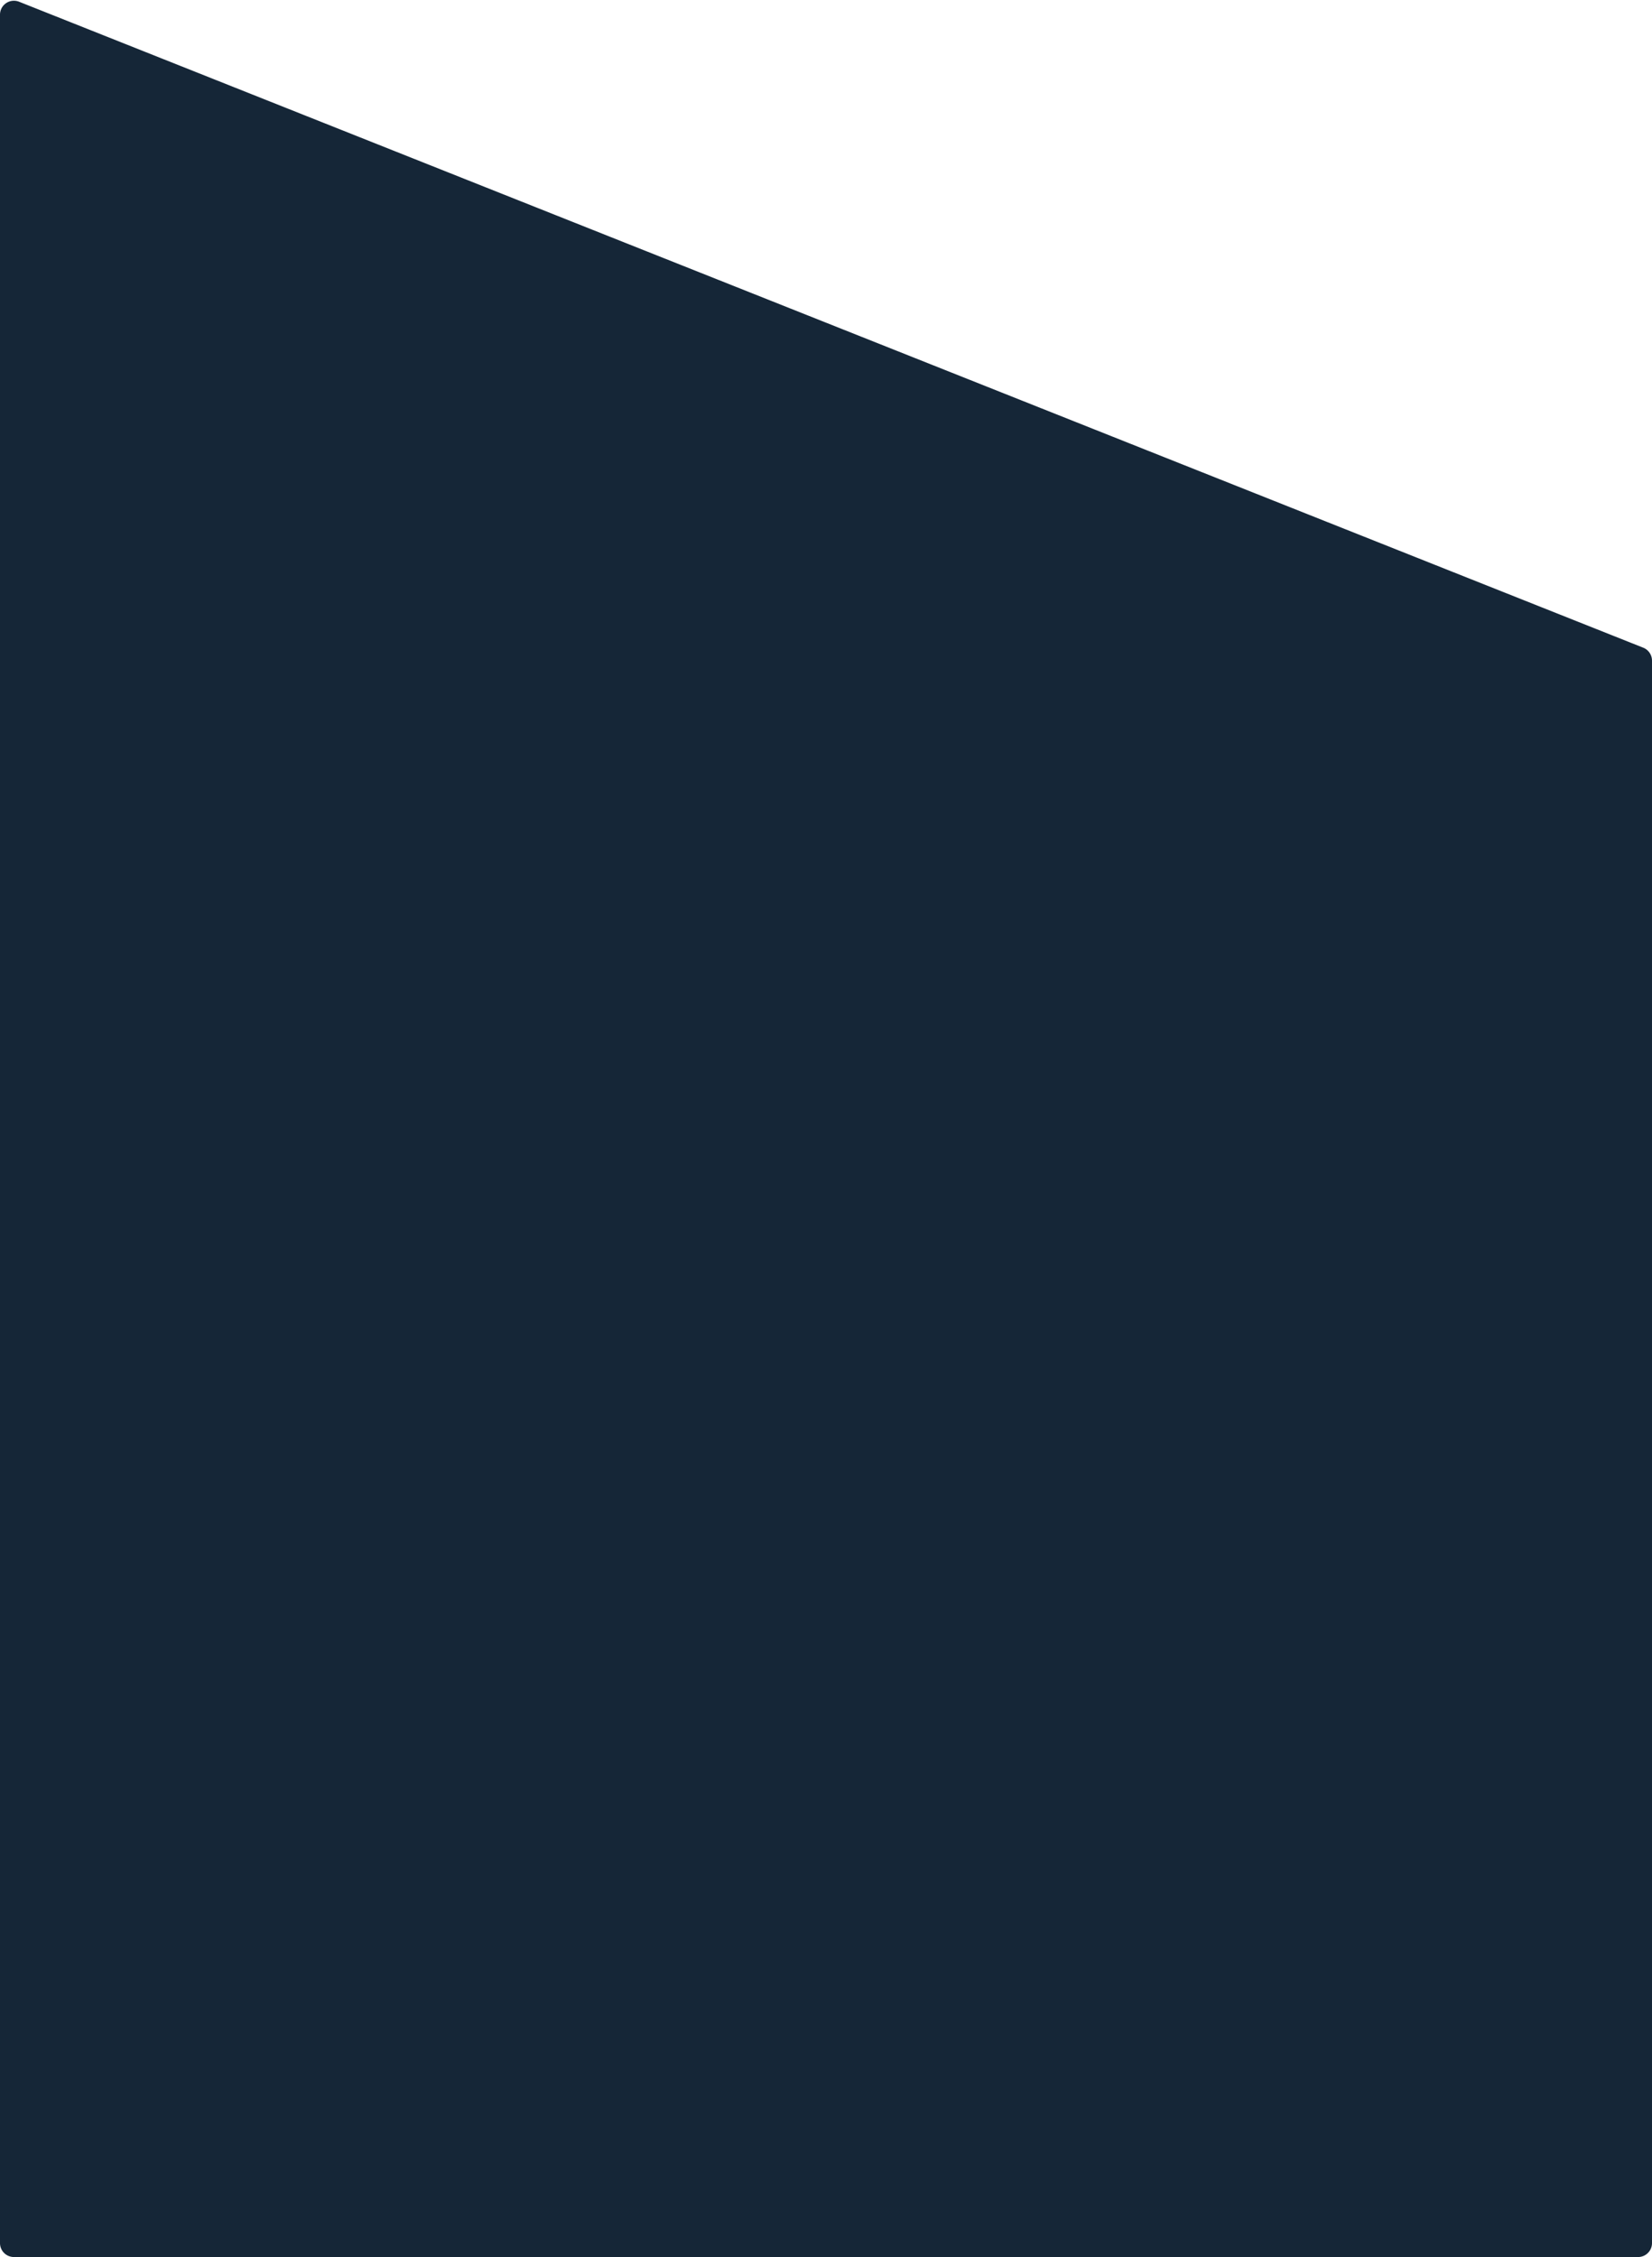 <?xml version="1.0" encoding="UTF-8" standalone="no"?><svg xmlns="http://www.w3.org/2000/svg" xmlns:xlink="http://www.w3.org/1999/xlink" fill="#000000" height="4861.6" preserveAspectRatio="xMidYMid meet" version="1" viewBox="-0.0 -1.6 3560.0 4861.6" width="3560" zoomAndPan="magnify"><g data-name="Layer 2"><g data-name="Layer 1"><g fill="#152637" id="change1_1"><path d="M30 4830L30 30 3530 1421.39 3530 4830 30 4830z"/><path d="M3530,4860H30a30,30,0,0,1-30-30V30A30,30,0,0,1,41.083,2.122l3500,1391.391A30,30,0,0,1,3560,1421.391V4830A30,30,0,0,1,3530,4860ZM60,4800H3500V1441.748L60,74.21Z"/></g></g></g></svg>